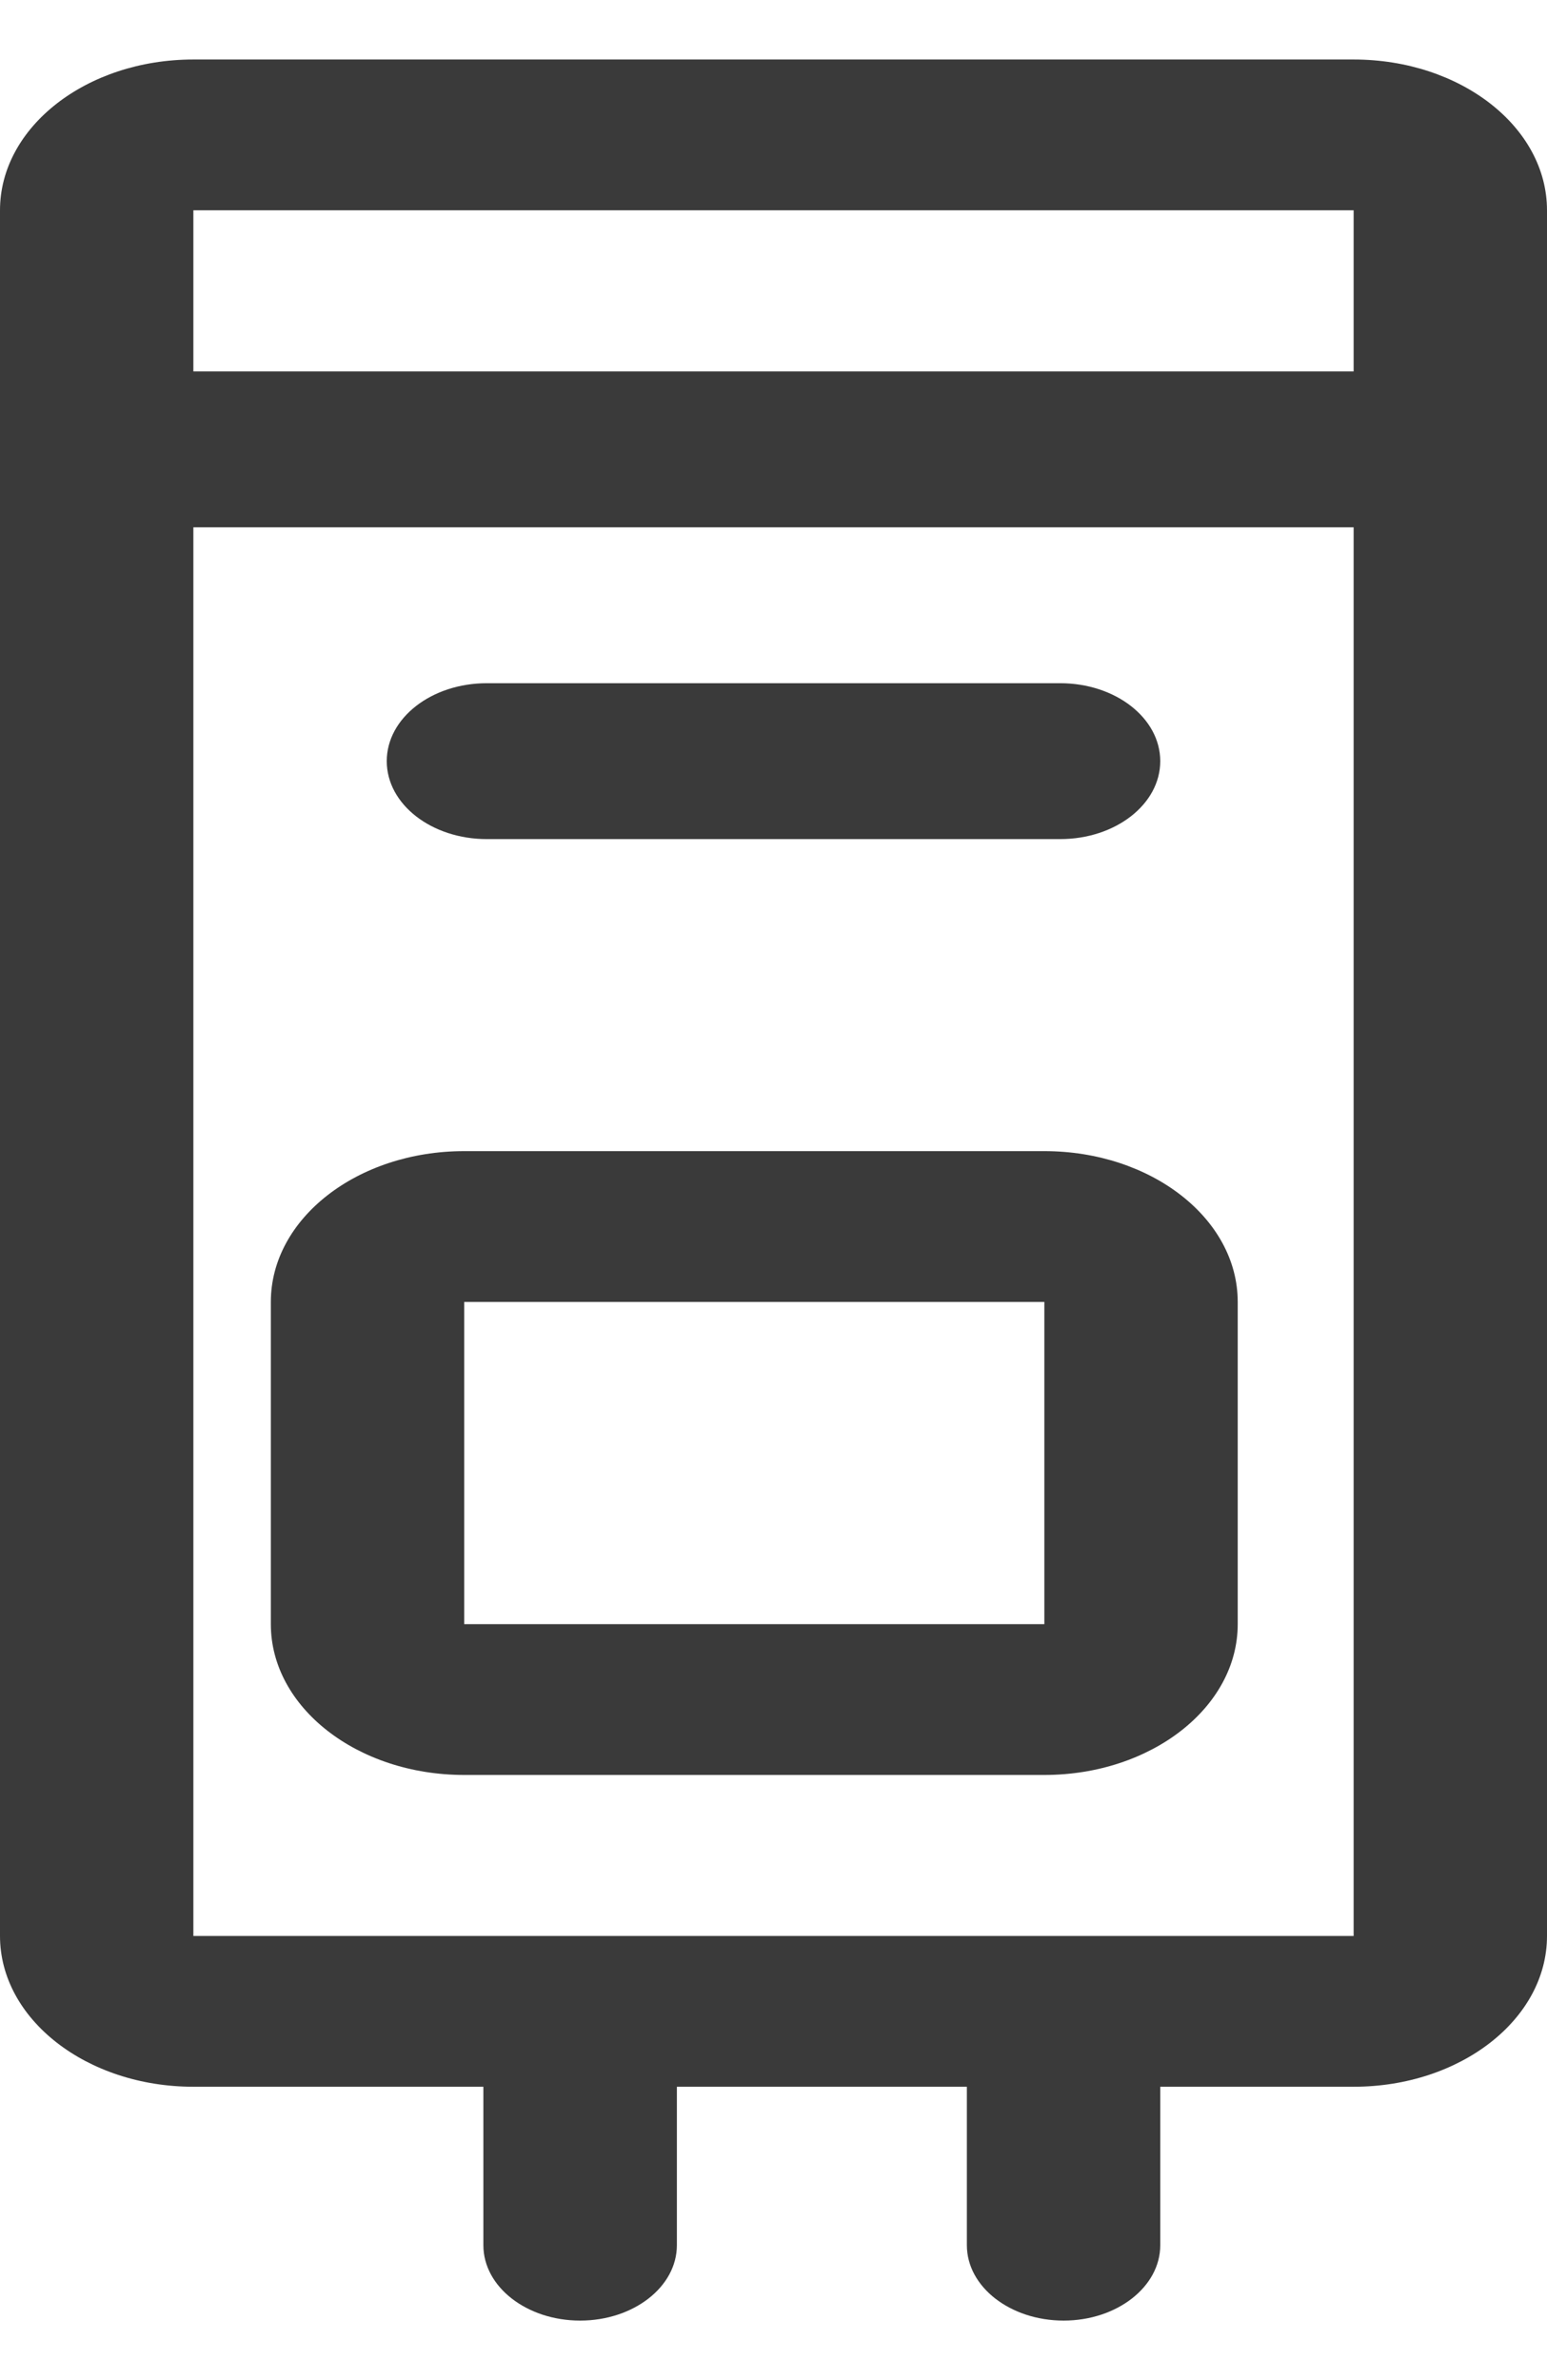 <svg width="13" height="20" viewBox="0 0 13 20" fill="none" xmlns="http://www.w3.org/2000/svg">
<path fill-rule="evenodd" clip-rule="evenodd" d="M1.625 1.767H11.375V3.121H1.625V1.767ZM1.625 4.431H11.375V16.268H1.625V4.431ZM13 3.776V1.767C13 1.067 12.273 0.5 11.375 0.5H1.625C0.728 0.5 0 1.067 0 1.767V3.776V16.268C0 16.967 0.728 17.535 1.625 17.535H4.062V18.867C4.062 19.216 4.426 19.5 4.875 19.5C5.324 19.5 5.688 19.216 5.688 18.867V17.535H8.125V18.867C8.125 19.216 8.489 19.5 8.938 19.5C9.386 19.5 9.75 19.216 9.75 18.867V17.535H11.375C12.273 17.535 13 16.967 13 16.268V3.776ZM8.776 13.648H3.901V10.94H8.776V13.648ZM3.901 14.915C3.003 14.915 2.276 14.347 2.276 13.648V10.94C2.276 10.24 3.003 9.673 3.901 9.673H8.776C9.673 9.673 10.401 10.24 10.401 10.94V13.648C10.401 14.347 9.673 14.915 8.776 14.915H3.901ZM3.25 6.396C3.25 6.758 3.626 7.051 4.091 7.051H8.909C9.374 7.051 9.75 6.758 9.75 6.396C9.75 6.034 9.374 5.741 8.909 5.741H4.091C3.626 5.741 3.25 6.034 3.25 6.396Z" fill="#3A3A3A"/>
</svg>
